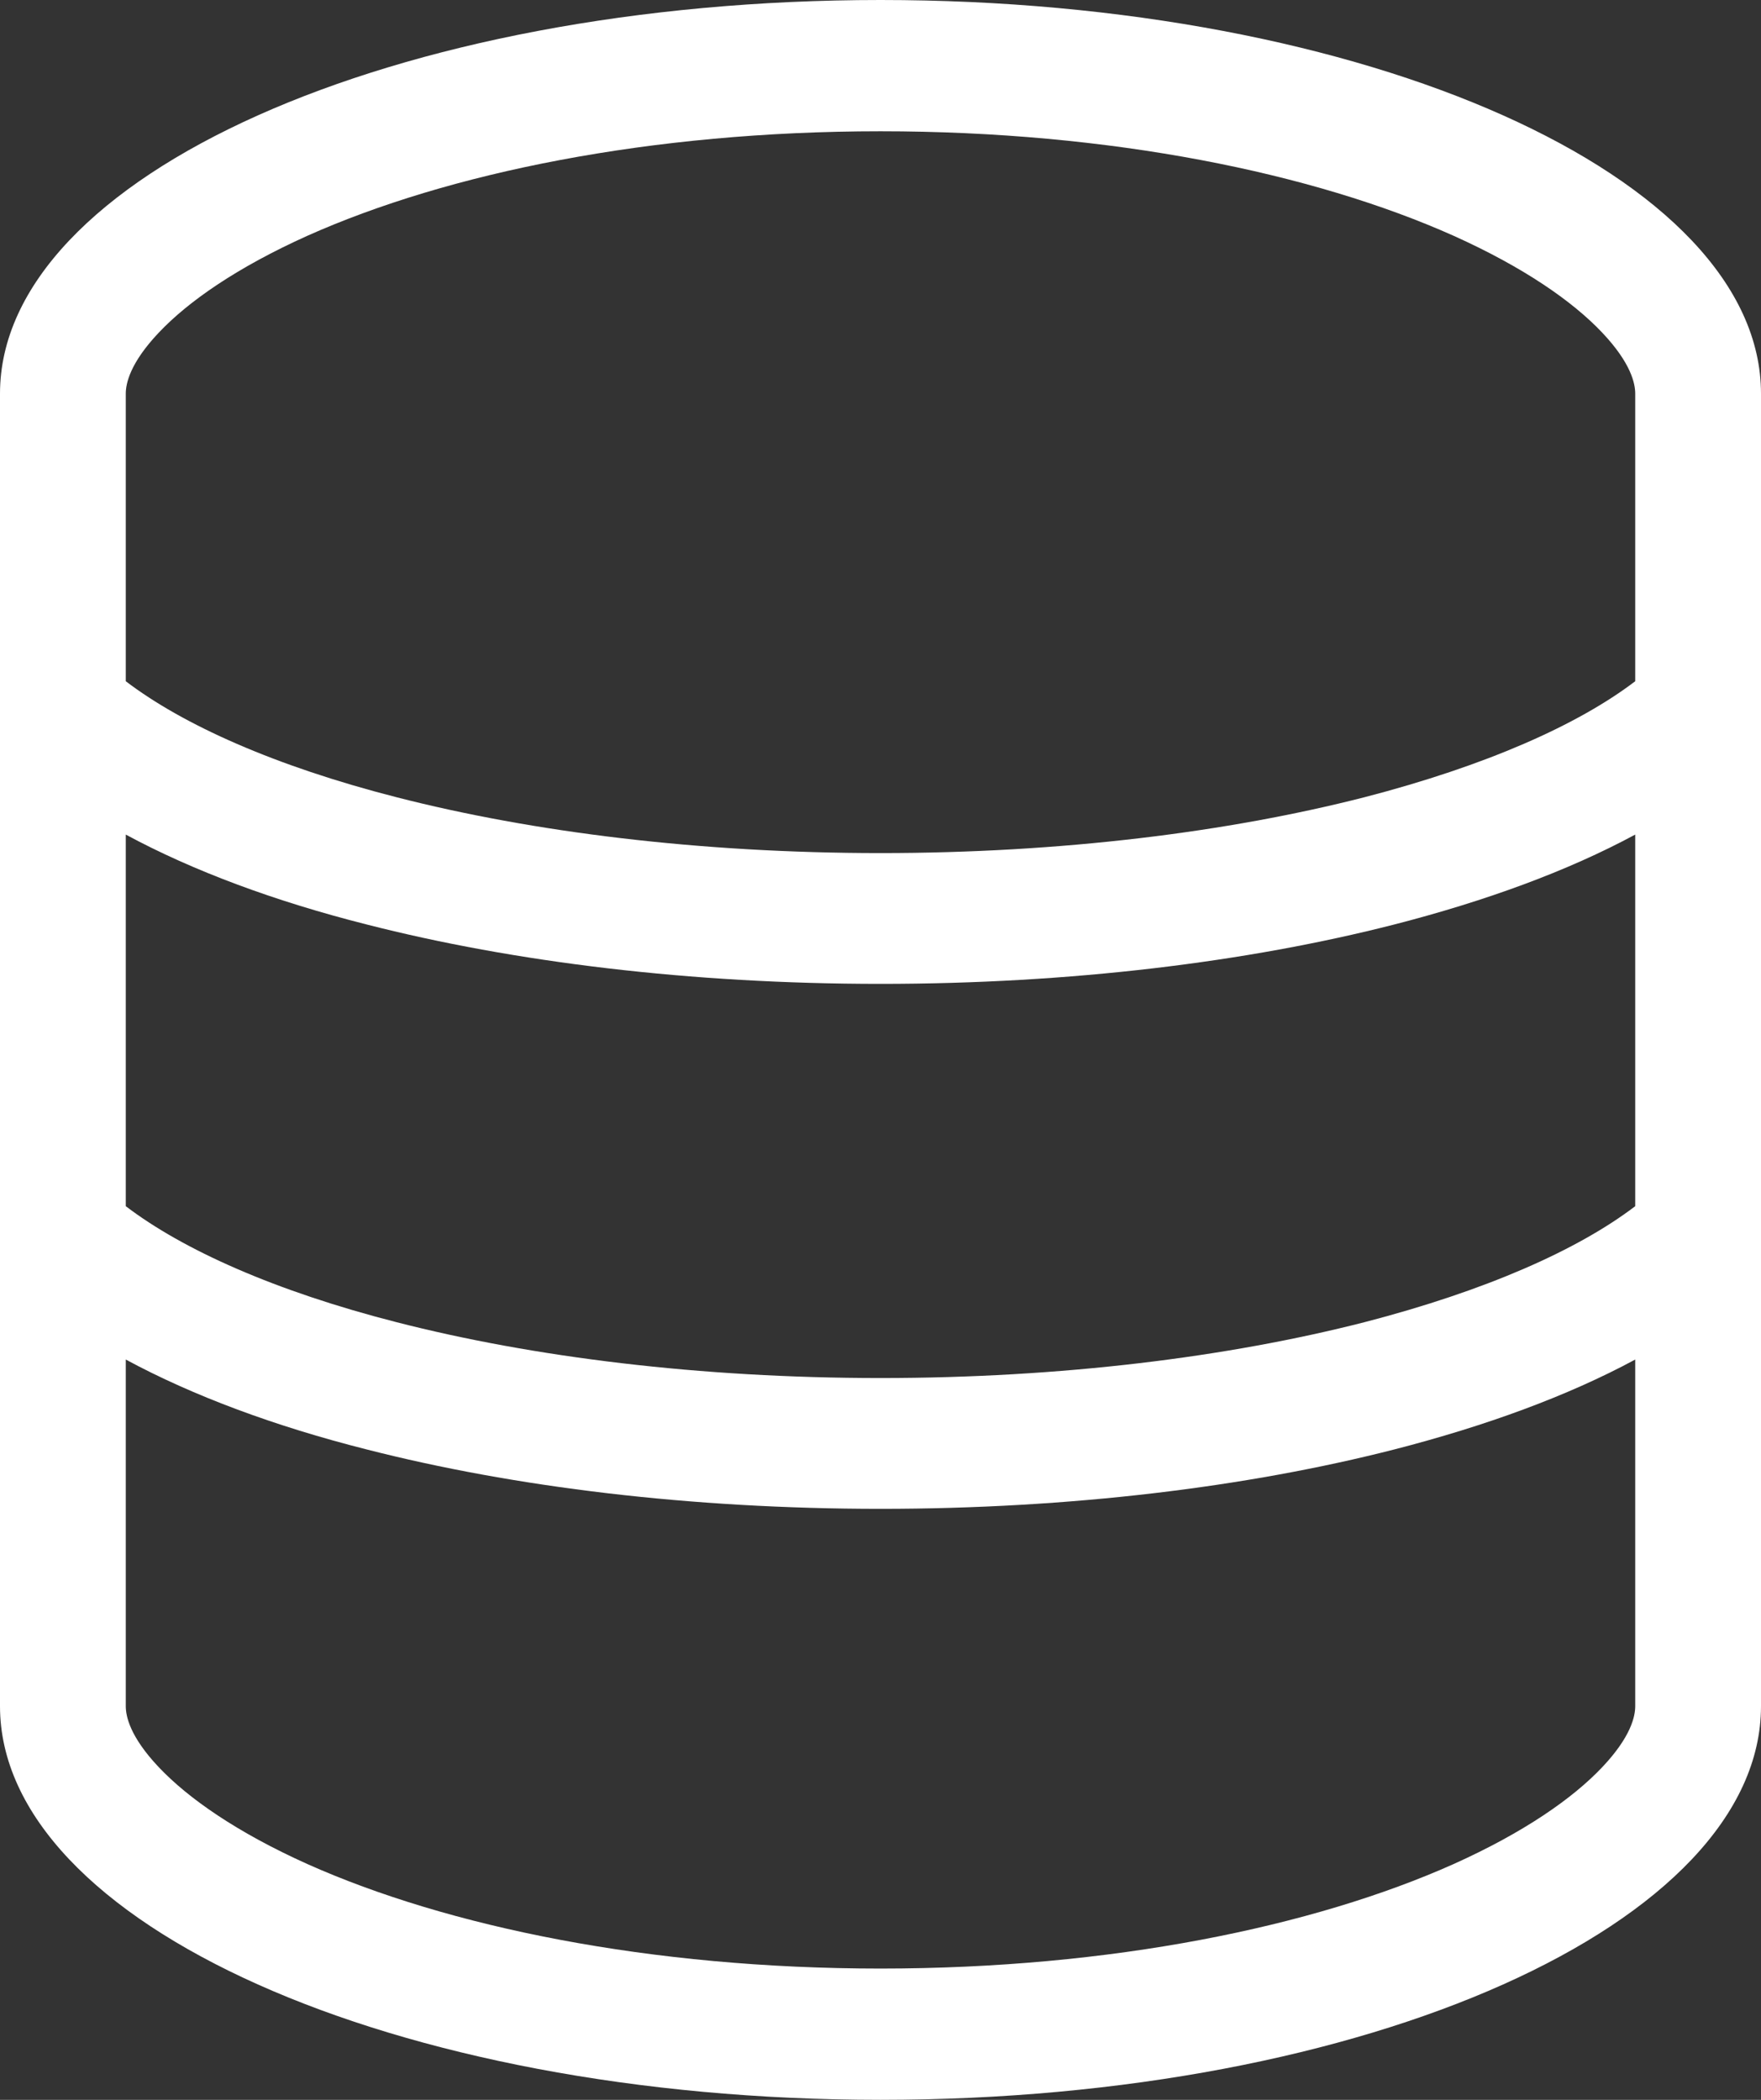 <svg width="26" height="31" viewBox="0 0 26 31" fill="none" xmlns="http://www.w3.org/2000/svg">
<rect x="0" y="0" width="26" height="31" fill="#333333" stroke="none"/>
<path d="M24.143 25.188C24.143 25.333 24.085 25.636 23.655 26.09C23.22 26.55 22.5 27.052 21.462 27.519C19.39 28.445 16.401 29.062 13 29.062C9.599 29.062 6.61 28.445 4.538 27.519C3.5 27.052 2.78 26.55 2.345 26.09C1.915 25.636 1.857 25.333 1.857 25.188V20.071C2.855 20.61 4.068 21.058 5.409 21.397C7.585 21.954 10.197 22.275 13 22.275C15.803 22.275 18.415 21.954 20.591 21.397C21.932 21.052 23.145 20.61 24.143 20.071V25.188ZM24.143 12.321V17.807C23.301 18.449 21.943 19.054 20.144 19.52C18.13 20.035 15.67 20.344 13 20.344C10.33 20.344 7.864 20.035 5.856 19.52C4.057 19.06 2.699 18.449 1.857 17.807V12.321C2.855 12.86 4.068 13.308 5.409 13.647C7.585 14.204 10.197 14.525 13 14.525C15.803 14.525 18.415 14.204 20.591 13.647C21.932 13.302 23.145 12.86 24.143 12.321ZM24.143 10.057C23.301 10.699 21.943 11.304 20.144 11.77C18.13 12.285 15.67 12.594 13 12.594C10.33 12.594 7.864 12.285 5.856 11.77C4.057 11.31 2.699 10.699 1.857 10.057V5.812C1.857 5.667 1.915 5.364 2.345 4.91C2.78 4.45 3.5 3.948 4.538 3.481C6.61 2.555 9.599 1.938 13 1.938C16.401 1.938 19.39 2.555 21.462 3.481C22.5 3.948 23.22 4.45 23.655 4.91C24.085 5.364 24.143 5.667 24.143 5.812V10.057ZM26 25.188V5.812C26 2.604 20.179 0 13 0C5.821 0 0 2.604 0 5.812V25.188C0 28.396 5.821 31 13 31C20.179 31 26 28.396 26 25.188Z" fill="white"/>
</svg>
